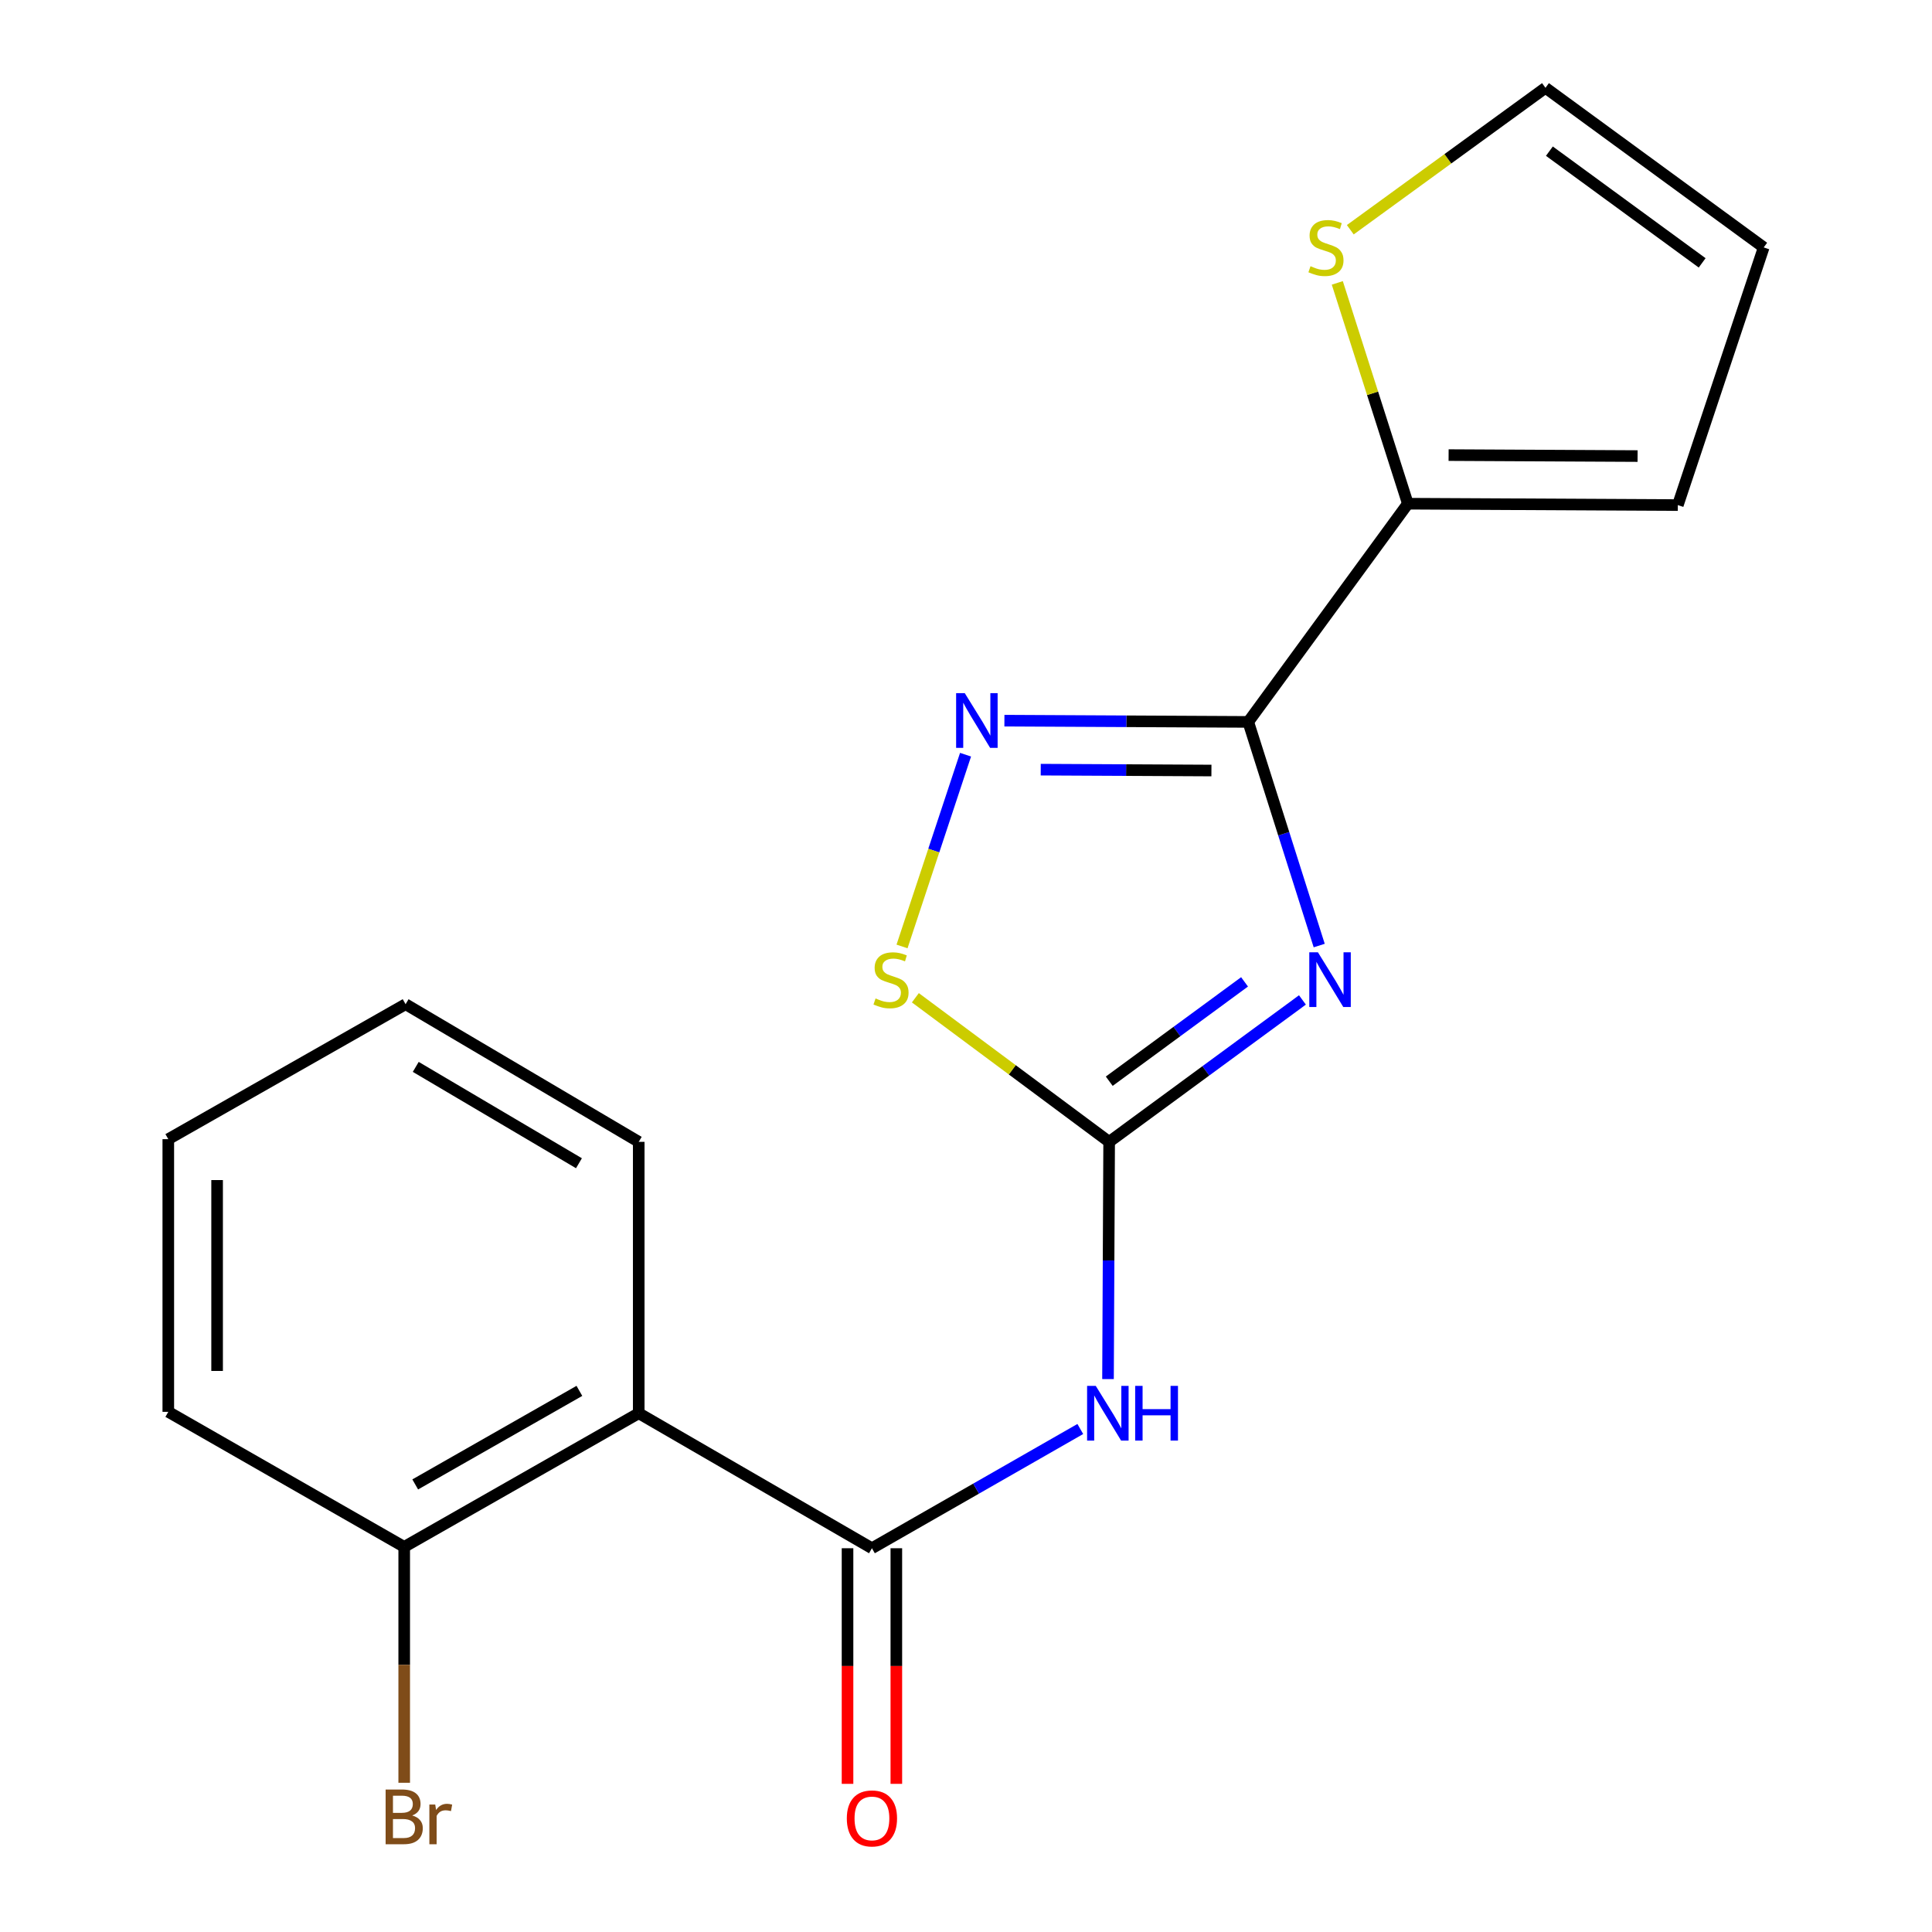 <?xml version='1.0' encoding='iso-8859-1'?>
<svg version='1.1' baseProfile='full'
              xmlns='http://www.w3.org/2000/svg'
                      xmlns:rdkit='http://www.rdkit.org/xml'
                      xmlns:xlink='http://www.w3.org/1999/xlink'
                  xml:space='preserve'
width='1000px' height='1000px' viewBox='0 0 1000 1000'>
<!-- END OF HEADER -->
<rect style='opacity:1.0;fill:#FFFFFF;stroke:none' width='1000' height='1000' x='0' y='0'> </rect>
<path class='bond-0' d='M 682.821,489.416 L 664.457,431.536' style='fill:none;fill-rule:evenodd;stroke:#0000FF;stroke-width:6px;stroke-linecap:butt;stroke-linejoin:miter;stroke-opacity:1' />
<path class='bond-0' d='M 664.457,431.536 L 646.093,373.656' style='fill:none;fill-rule:evenodd;stroke:#000000;stroke-width:6px;stroke-linecap:butt;stroke-linejoin:miter;stroke-opacity:1' />
<path class='bond-1' d='M 674.138,517.564 L 624.115,554.292' style='fill:none;fill-rule:evenodd;stroke:#0000FF;stroke-width:6px;stroke-linecap:butt;stroke-linejoin:miter;stroke-opacity:1' />
<path class='bond-1' d='M 624.115,554.292 L 574.092,591.02' style='fill:none;fill-rule:evenodd;stroke:#000000;stroke-width:6px;stroke-linecap:butt;stroke-linejoin:miter;stroke-opacity:1' />
<path class='bond-1' d='M 644.179,508.219 L 609.163,533.928' style='fill:none;fill-rule:evenodd;stroke:#0000FF;stroke-width:6px;stroke-linecap:butt;stroke-linejoin:miter;stroke-opacity:1' />
<path class='bond-1' d='M 609.163,533.928 L 574.147,559.638' style='fill:none;fill-rule:evenodd;stroke:#000000;stroke-width:6px;stroke-linecap:butt;stroke-linejoin:miter;stroke-opacity:1' />
<path class='bond-2' d='M 646.093,373.656 L 582.987,373.334' style='fill:none;fill-rule:evenodd;stroke:#000000;stroke-width:6px;stroke-linecap:butt;stroke-linejoin:miter;stroke-opacity:1' />
<path class='bond-2' d='M 582.987,373.334 L 519.88,373.012' style='fill:none;fill-rule:evenodd;stroke:#0000FF;stroke-width:6px;stroke-linecap:butt;stroke-linejoin:miter;stroke-opacity:1' />
<path class='bond-2' d='M 627.033,398.822 L 582.858,398.597' style='fill:none;fill-rule:evenodd;stroke:#000000;stroke-width:6px;stroke-linecap:butt;stroke-linejoin:miter;stroke-opacity:1' />
<path class='bond-2' d='M 582.858,398.597 L 538.683,398.372' style='fill:none;fill-rule:evenodd;stroke:#0000FF;stroke-width:6px;stroke-linecap:butt;stroke-linejoin:miter;stroke-opacity:1' />
<path class='bond-7' d='M 646.093,373.656 L 728.705,260.714' style='fill:none;fill-rule:evenodd;stroke:#000000;stroke-width:6px;stroke-linecap:butt;stroke-linejoin:miter;stroke-opacity:1' />
<path class='bond-4' d='M 574.092,591.02 L 573.798,652.417' style='fill:none;fill-rule:evenodd;stroke:#000000;stroke-width:6px;stroke-linecap:butt;stroke-linejoin:miter;stroke-opacity:1' />
<path class='bond-4' d='M 573.798,652.417 L 573.503,713.813' style='fill:none;fill-rule:evenodd;stroke:#0000FF;stroke-width:6px;stroke-linecap:butt;stroke-linejoin:miter;stroke-opacity:1' />
<path class='bond-6' d='M 574.092,591.02 L 523.941,553.731' style='fill:none;fill-rule:evenodd;stroke:#000000;stroke-width:6px;stroke-linecap:butt;stroke-linejoin:miter;stroke-opacity:1' />
<path class='bond-6' d='M 523.941,553.731 L 473.79,516.441' style='fill:none;fill-rule:evenodd;stroke:#CCCC00;stroke-width:6px;stroke-linecap:butt;stroke-linejoin:miter;stroke-opacity:1' />
<path class='bond-19' d='M 499.767,390.632 L 483.326,440.26' style='fill:none;fill-rule:evenodd;stroke:#0000FF;stroke-width:6px;stroke-linecap:butt;stroke-linejoin:miter;stroke-opacity:1' />
<path class='bond-19' d='M 483.326,440.26 L 466.886,489.888' style='fill:none;fill-rule:evenodd;stroke:#CCCC00;stroke-width:6px;stroke-linecap:butt;stroke-linejoin:miter;stroke-opacity:1' />
<path class='bond-3' d='M 451.312,801.367 L 505.236,770.506' style='fill:none;fill-rule:evenodd;stroke:#000000;stroke-width:6px;stroke-linecap:butt;stroke-linejoin:miter;stroke-opacity:1' />
<path class='bond-3' d='M 505.236,770.506 L 559.161,739.645' style='fill:none;fill-rule:evenodd;stroke:#0000FF;stroke-width:6px;stroke-linecap:butt;stroke-linejoin:miter;stroke-opacity:1' />
<path class='bond-5' d='M 451.312,801.367 L 330.608,731.485' style='fill:none;fill-rule:evenodd;stroke:#000000;stroke-width:6px;stroke-linecap:butt;stroke-linejoin:miter;stroke-opacity:1' />
<path class='bond-10' d='M 438.68,801.367 L 438.68,862.341' style='fill:none;fill-rule:evenodd;stroke:#000000;stroke-width:6px;stroke-linecap:butt;stroke-linejoin:miter;stroke-opacity:1' />
<path class='bond-10' d='M 438.68,862.341 L 438.68,923.316' style='fill:none;fill-rule:evenodd;stroke:#FF0000;stroke-width:6px;stroke-linecap:butt;stroke-linejoin:miter;stroke-opacity:1' />
<path class='bond-10' d='M 463.943,801.367 L 463.943,862.341' style='fill:none;fill-rule:evenodd;stroke:#000000;stroke-width:6px;stroke-linecap:butt;stroke-linejoin:miter;stroke-opacity:1' />
<path class='bond-10' d='M 463.943,862.341 L 463.943,923.316' style='fill:none;fill-rule:evenodd;stroke:#FF0000;stroke-width:6px;stroke-linecap:butt;stroke-linejoin:miter;stroke-opacity:1' />
<path class='bond-9' d='M 330.608,731.485 L 209.217,800.665' style='fill:none;fill-rule:evenodd;stroke:#000000;stroke-width:6px;stroke-linecap:butt;stroke-linejoin:miter;stroke-opacity:1' />
<path class='bond-9' d='M 299.891,719.913 L 214.917,768.339' style='fill:none;fill-rule:evenodd;stroke:#000000;stroke-width:6px;stroke-linecap:butt;stroke-linejoin:miter;stroke-opacity:1' />
<path class='bond-15' d='M 330.608,731.485 L 330.608,591.02' style='fill:none;fill-rule:evenodd;stroke:#000000;stroke-width:6px;stroke-linecap:butt;stroke-linejoin:miter;stroke-opacity:1' />
<path class='bond-8' d='M 728.705,260.714 L 710.445,203.571' style='fill:none;fill-rule:evenodd;stroke:#000000;stroke-width:6px;stroke-linecap:butt;stroke-linejoin:miter;stroke-opacity:1' />
<path class='bond-8' d='M 710.445,203.571 L 692.186,146.428' style='fill:none;fill-rule:evenodd;stroke:#CCCC00;stroke-width:6px;stroke-linecap:butt;stroke-linejoin:miter;stroke-opacity:1' />
<path class='bond-11' d='M 728.705,260.714 L 868.44,261.429' style='fill:none;fill-rule:evenodd;stroke:#000000;stroke-width:6px;stroke-linecap:butt;stroke-linejoin:miter;stroke-opacity:1' />
<path class='bond-11' d='M 749.795,235.558 L 847.609,236.059' style='fill:none;fill-rule:evenodd;stroke:#000000;stroke-width:6px;stroke-linecap:butt;stroke-linejoin:miter;stroke-opacity:1' />
<path class='bond-12' d='M 698.91,118.91 L 749.422,82.183' style='fill:none;fill-rule:evenodd;stroke:#CCCC00;stroke-width:6px;stroke-linecap:butt;stroke-linejoin:miter;stroke-opacity:1' />
<path class='bond-12' d='M 749.422,82.183 L 799.934,45.455' style='fill:none;fill-rule:evenodd;stroke:#000000;stroke-width:6px;stroke-linecap:butt;stroke-linejoin:miter;stroke-opacity:1' />
<path class='bond-14' d='M 209.217,800.665 L 209.217,861.713' style='fill:none;fill-rule:evenodd;stroke:#000000;stroke-width:6px;stroke-linecap:butt;stroke-linejoin:miter;stroke-opacity:1' />
<path class='bond-14' d='M 209.217,861.713 L 209.217,922.761' style='fill:none;fill-rule:evenodd;stroke:#7F4C19;stroke-width:6px;stroke-linecap:butt;stroke-linejoin:miter;stroke-opacity:1' />
<path class='bond-16' d='M 209.217,800.665 L 87.11,730.769' style='fill:none;fill-rule:evenodd;stroke:#000000;stroke-width:6px;stroke-linecap:butt;stroke-linejoin:miter;stroke-opacity:1' />
<path class='bond-13' d='M 868.44,261.429 L 912.89,128.066' style='fill:none;fill-rule:evenodd;stroke:#000000;stroke-width:6px;stroke-linecap:butt;stroke-linejoin:miter;stroke-opacity:1' />
<path class='bond-20' d='M 799.934,45.455 L 912.89,128.066' style='fill:none;fill-rule:evenodd;stroke:#000000;stroke-width:6px;stroke-linecap:butt;stroke-linejoin:miter;stroke-opacity:1' />
<path class='bond-20' d='M 801.964,78.238 L 881.033,136.066' style='fill:none;fill-rule:evenodd;stroke:#000000;stroke-width:6px;stroke-linecap:butt;stroke-linejoin:miter;stroke-opacity:1' />
<path class='bond-17' d='M 330.608,591.02 L 209.933,519.777' style='fill:none;fill-rule:evenodd;stroke:#000000;stroke-width:6px;stroke-linecap:butt;stroke-linejoin:miter;stroke-opacity:1' />
<path class='bond-17' d='M 299.663,602.089 L 215.191,552.219' style='fill:none;fill-rule:evenodd;stroke:#000000;stroke-width:6px;stroke-linecap:butt;stroke-linejoin:miter;stroke-opacity:1' />
<path class='bond-21' d='M 87.11,730.769 L 87.11,589.631' style='fill:none;fill-rule:evenodd;stroke:#000000;stroke-width:6px;stroke-linecap:butt;stroke-linejoin:miter;stroke-opacity:1' />
<path class='bond-21' d='M 112.374,709.599 L 112.374,610.801' style='fill:none;fill-rule:evenodd;stroke:#000000;stroke-width:6px;stroke-linecap:butt;stroke-linejoin:miter;stroke-opacity:1' />
<path class='bond-18' d='M 209.933,519.777 L 87.11,589.631' style='fill:none;fill-rule:evenodd;stroke:#000000;stroke-width:6px;stroke-linecap:butt;stroke-linejoin:miter;stroke-opacity:1' />
<path  class='atom-0' d='M 682.164 492.915
L 691.444 507.915
Q 692.364 509.395, 693.844 512.075
Q 695.324 514.755, 695.404 514.915
L 695.404 492.915
L 699.164 492.915
L 699.164 521.235
L 695.284 521.235
L 685.324 504.835
Q 684.164 502.915, 682.924 500.715
Q 681.724 498.515, 681.364 497.835
L 681.364 521.235
L 677.684 521.235
L 677.684 492.915
L 682.164 492.915
' fill='#0000FF'/>
<path  class='atom-3' d='M 499.368 358.78
L 508.648 373.78
Q 509.568 375.26, 511.048 377.94
Q 512.528 380.62, 512.608 380.78
L 512.608 358.78
L 516.368 358.78
L 516.368 387.1
L 512.488 387.1
L 502.528 370.7
Q 501.368 368.78, 500.128 366.58
Q 498.928 364.38, 498.568 363.7
L 498.568 387.1
L 494.888 387.1
L 494.888 358.78
L 499.368 358.78
' fill='#0000FF'/>
<path  class='atom-5' d='M 567.159 717.325
L 576.439 732.325
Q 577.359 733.805, 578.839 736.485
Q 580.319 739.165, 580.399 739.325
L 580.399 717.325
L 584.159 717.325
L 584.159 745.645
L 580.279 745.645
L 570.319 729.245
Q 569.159 727.325, 567.919 725.125
Q 566.719 722.925, 566.359 722.245
L 566.359 745.645
L 562.679 745.645
L 562.679 717.325
L 567.159 717.325
' fill='#0000FF'/>
<path  class='atom-5' d='M 587.559 717.325
L 591.399 717.325
L 591.399 729.365
L 605.879 729.365
L 605.879 717.325
L 609.719 717.325
L 609.719 745.645
L 605.879 745.645
L 605.879 732.565
L 591.399 732.565
L 591.399 745.645
L 587.559 745.645
L 587.559 717.325
' fill='#0000FF'/>
<path  class='atom-7' d='M 453.192 516.795
Q 453.512 516.915, 454.832 517.475
Q 456.152 518.035, 457.592 518.395
Q 459.072 518.715, 460.512 518.715
Q 463.192 518.715, 464.752 517.435
Q 466.312 516.115, 466.312 513.835
Q 466.312 512.275, 465.512 511.315
Q 464.752 510.355, 463.552 509.835
Q 462.352 509.315, 460.352 508.715
Q 457.832 507.955, 456.312 507.235
Q 454.832 506.515, 453.752 504.995
Q 452.712 503.475, 452.712 500.915
Q 452.712 497.355, 455.112 495.155
Q 457.552 492.955, 462.352 492.955
Q 465.632 492.955, 469.352 494.515
L 468.432 497.595
Q 465.032 496.195, 462.472 496.195
Q 459.712 496.195, 458.192 497.355
Q 456.672 498.475, 456.712 500.435
Q 456.712 501.955, 457.472 502.875
Q 458.272 503.795, 459.392 504.315
Q 460.552 504.835, 462.472 505.435
Q 465.032 506.235, 466.552 507.035
Q 468.072 507.835, 469.152 509.475
Q 470.272 511.075, 470.272 513.835
Q 470.272 517.755, 467.632 519.875
Q 465.032 521.955, 460.672 521.955
Q 458.152 521.955, 456.232 521.395
Q 454.352 520.875, 452.112 519.955
L 453.192 516.795
' fill='#CCCC00'/>
<path  class='atom-9' d='M 678.318 137.786
Q 678.638 137.906, 679.958 138.466
Q 681.278 139.026, 682.718 139.386
Q 684.198 139.706, 685.638 139.706
Q 688.318 139.706, 689.878 138.426
Q 691.438 137.106, 691.438 134.826
Q 691.438 133.266, 690.638 132.306
Q 689.878 131.346, 688.678 130.826
Q 687.478 130.306, 685.478 129.706
Q 682.958 128.946, 681.438 128.226
Q 679.958 127.506, 678.878 125.986
Q 677.838 124.466, 677.838 121.906
Q 677.838 118.346, 680.238 116.146
Q 682.678 113.946, 687.478 113.946
Q 690.758 113.946, 694.478 115.506
L 693.558 118.586
Q 690.158 117.186, 687.598 117.186
Q 684.838 117.186, 683.318 118.346
Q 681.798 119.466, 681.838 121.426
Q 681.838 122.946, 682.598 123.866
Q 683.398 124.786, 684.518 125.306
Q 685.678 125.826, 687.598 126.426
Q 690.158 127.226, 691.678 128.026
Q 693.198 128.826, 694.278 130.466
Q 695.398 132.066, 695.398 134.826
Q 695.398 138.746, 692.758 140.866
Q 690.158 142.946, 685.798 142.946
Q 683.278 142.946, 681.358 142.386
Q 679.478 141.866, 677.238 140.946
L 678.318 137.786
' fill='#CCCC00'/>
<path  class='atom-11' d='M 438.312 941.21
Q 438.312 934.41, 441.672 930.61
Q 445.032 926.81, 451.312 926.81
Q 457.592 926.81, 460.952 930.61
Q 464.312 934.41, 464.312 941.21
Q 464.312 948.09, 460.912 952.01
Q 457.512 955.89, 451.312 955.89
Q 445.072 955.89, 441.672 952.01
Q 438.312 948.13, 438.312 941.21
M 451.312 952.69
Q 455.632 952.69, 457.952 949.81
Q 460.312 946.89, 460.312 941.21
Q 460.312 935.65, 457.952 932.85
Q 455.632 930.01, 451.312 930.01
Q 446.992 930.01, 444.632 932.81
Q 442.312 935.61, 442.312 941.21
Q 442.312 946.93, 444.632 949.81
Q 446.992 952.69, 451.312 952.69
' fill='#FF0000'/>
<path  class='atom-15' d='M 213.357 939.694
Q 216.077 940.454, 217.437 942.134
Q 218.837 943.774, 218.837 946.214
Q 218.837 950.134, 216.317 952.374
Q 213.837 954.574, 209.117 954.574
L 199.597 954.574
L 199.597 926.254
L 207.957 926.254
Q 212.797 926.254, 215.237 928.214
Q 217.677 930.174, 217.677 933.774
Q 217.677 938.054, 213.357 939.694
M 203.397 929.454
L 203.397 938.334
L 207.957 938.334
Q 210.757 938.334, 212.197 937.214
Q 213.677 936.054, 213.677 933.774
Q 213.677 929.454, 207.957 929.454
L 203.397 929.454
M 209.117 951.374
Q 211.877 951.374, 213.357 950.054
Q 214.837 948.734, 214.837 946.214
Q 214.837 943.894, 213.197 942.734
Q 211.597 941.534, 208.517 941.534
L 203.397 941.534
L 203.397 951.374
L 209.117 951.374
' fill='#7F4C19'/>
<path  class='atom-15' d='M 225.277 934.014
L 225.717 936.854
Q 227.877 933.654, 231.397 933.654
Q 232.517 933.654, 234.037 934.054
L 233.437 937.414
Q 231.717 937.014, 230.757 937.014
Q 229.077 937.014, 227.957 937.694
Q 226.877 938.334, 225.997 939.894
L 225.997 954.574
L 222.237 954.574
L 222.237 934.014
L 225.277 934.014
' fill='#7F4C19'/>
</svg>
